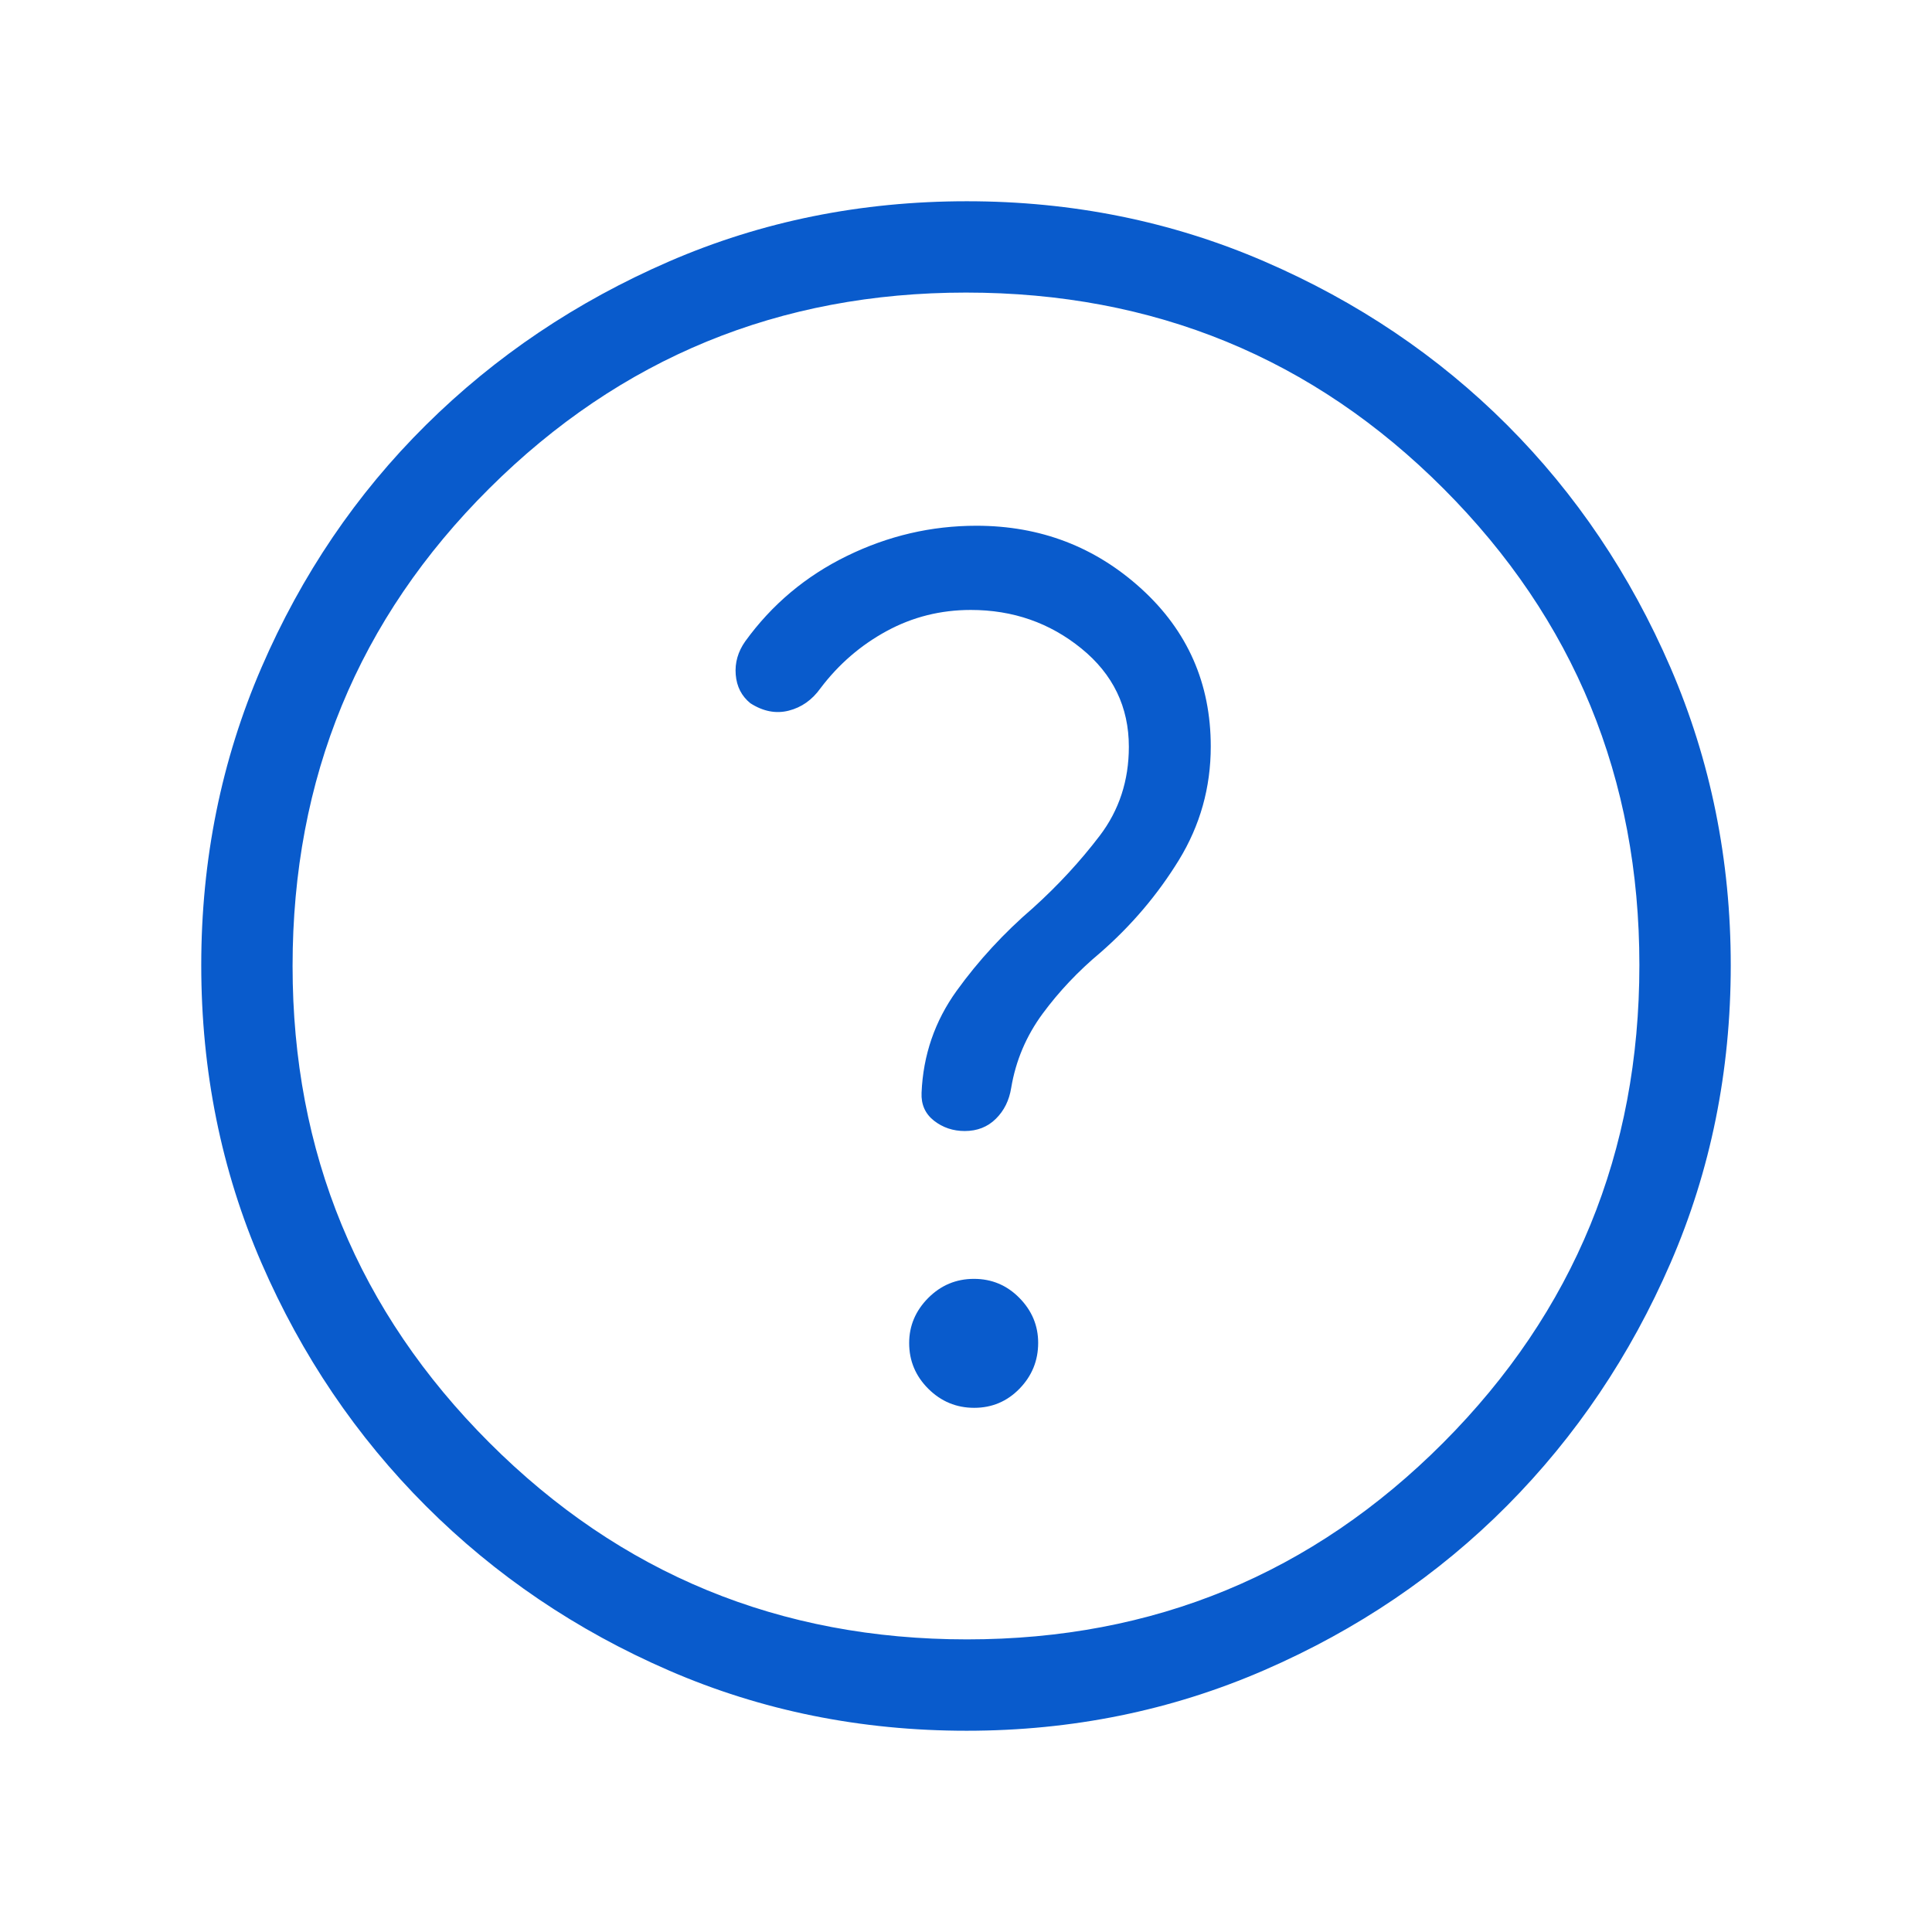 <svg width="48" height="48" viewBox="0 0 48 48" fill="none" xmlns="http://www.w3.org/2000/svg">
<mask id="mask0_1026_8557" style="mask-type:alpha" maskUnits="userSpaceOnUse" x="0" y="0" width="48" height="48">
<rect width="48" height="48" fill="#D9D9D9"/>
</mask>
<g mask="url(#mask0_1026_8557)">
<path d="M24.203 34.977C24.645 34.977 25.02 34.819 25.329 34.502C25.638 34.184 25.793 33.805 25.793 33.363C25.793 32.934 25.637 32.561 25.326 32.246C25.016 31.931 24.64 31.773 24.198 31.773C23.756 31.773 23.377 31.931 23.061 32.248C22.746 32.566 22.588 32.939 22.588 33.368C22.588 33.81 22.747 34.188 23.064 34.504C23.381 34.819 23.761 34.977 24.203 34.977ZM24.017 43C21.385 43 18.92 42.501 16.622 41.504C14.324 40.507 12.311 39.145 10.584 37.419C8.857 35.692 7.495 33.679 6.497 31.38C5.499 29.08 5 26.613 5 23.979C5 21.357 5.499 18.892 6.496 16.585C7.493 14.278 8.855 12.269 10.582 10.559C12.308 8.849 14.321 7.495 16.62 6.497C18.92 5.499 21.387 5 24.021 5C26.643 5 29.108 5.499 31.415 6.496C33.722 7.493 35.731 8.847 37.441 10.556C39.151 12.266 40.505 14.277 41.504 16.588C42.501 18.899 43 21.364 43 23.983C43 26.615 42.501 29.08 41.504 31.378C40.507 33.676 39.153 35.686 37.444 37.407C35.734 39.127 33.723 40.49 31.412 41.494C29.101 42.498 26.636 43 24.017 43ZM24.025 40.73C28.665 40.73 32.609 39.101 35.858 35.843C39.106 32.584 40.73 28.628 40.73 23.975C40.73 19.335 39.109 15.391 35.867 12.143C32.625 8.894 28.669 7.269 24 7.269C19.364 7.269 15.416 8.891 12.158 12.133C8.899 15.375 7.269 19.331 7.269 24C7.269 28.636 8.899 32.584 12.158 35.843C15.416 39.101 19.372 40.73 24.025 40.73ZM24.119 15.154C25.166 15.154 26.081 15.473 26.867 16.112C27.653 16.751 28.046 17.565 28.046 18.554C28.046 19.392 27.805 20.129 27.322 20.764C26.838 21.399 26.288 21.995 25.669 22.554C24.944 23.177 24.309 23.865 23.767 24.617C23.225 25.37 22.935 26.214 22.896 27.15C22.883 27.44 22.986 27.671 23.204 27.843C23.423 28.014 23.678 28.1 23.969 28.1C24.279 28.1 24.537 27.999 24.742 27.796C24.947 27.594 25.074 27.337 25.123 27.027C25.236 26.353 25.496 25.738 25.904 25.184C26.312 24.631 26.79 24.126 27.337 23.669C28.113 22.992 28.764 22.224 29.291 21.365C29.817 20.505 30.081 19.566 30.081 18.546C30.081 16.982 29.507 15.677 28.36 14.631C27.212 13.585 25.845 13.062 24.258 13.062C23.137 13.062 22.066 13.312 21.043 13.812C20.019 14.312 19.177 15.019 18.515 15.934C18.334 16.191 18.255 16.467 18.279 16.762C18.303 17.058 18.424 17.294 18.643 17.472C18.96 17.675 19.278 17.737 19.596 17.656C19.914 17.575 20.177 17.39 20.384 17.1C20.835 16.503 21.383 16.03 22.026 15.68C22.671 15.329 23.368 15.154 24.119 15.154Z" fill="#095BCC"/>
</g>
</svg>
